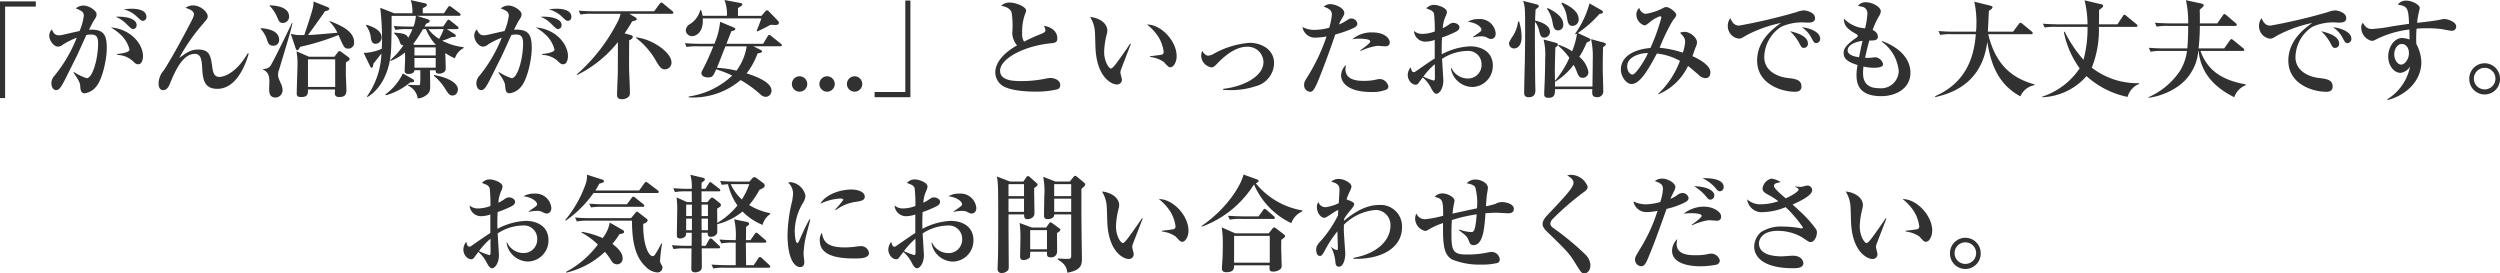 <svg xmlns="http://www.w3.org/2000/svg" width="329.434" height="36.02"><path id="copy" d="M27.235 1.052V.366h-4.718v12.74h.672V1.052zM41.809 2.4c0-1.064-1.652-1.064-1.946-1.064a7.21 7.21 0 00-1.036.084 3.835 3.835 0 011.652.882c.546.532.672.63.9.63a.491.491 0 00.43-.532zm-1.288 1.088c0-.854-1.414-1.176-2.772-1.092A4 4 0 0139.233 3.4c.532.518.658.616.812.616a.5.5 0 00.476-.528zm.84 4.088c0-1.512-1.512-3.542-4.242-3.78a6.8 6.8 0 011.5 1.162 4.024 4.024 0 01.966 1.764c0 .224-.434.462-1.624.574l.014.126a3.127 3.127 0 012 .77c.364.35.476.462.742.462.574 0 .644-.84.644-1.078zm-4.774-1.05c0-1.652-.322-2.548-2.338-2.422.252-.5.49-.994.658-1.246.266-.392.336-.532.336-.784a.512.512 0 00-.126-.35 2.325 2.325 0 00-1.568-.812 1.672 1.672 0 00-1.05.378c.868.322 1.064.546 1.064.966A7.663 7.663 0 0133 4.272c-.476.1-1.82.406-2.31.518a2.279 2.279 0 01-.434.042c-.322 0-.672-.126-.9-.784a1.223 1.223 0 00-.35.812c0 .7.616 1.47 1.162 1.47a1.081 1.081 0 00.672-.294 9.98 9.98 0 011.792-.882 19.035 19.035 0 01-2.926 5 1.5 1.5 0 00-.42.98c0 .406.168.924.644.924.42 0 .7-.49 1.288-1.652.182-.364 1.148-2.31 1.344-2.688.224-.448 1.2-2.646 1.344-2.926a3.1 3.1 0 01.63-.056c.574 0 .91.21.91 1.176 0 1.96-.714 4.578-1.512 4.578a7.07 7.07 0 01-1.666-.812l-.07.07c.854 1.218.868 1.442.9 1.918.042.518.154.812.588.812a2.362 2.362 0 001.484-.854c.815-.924 1.417-3.544 1.417-5.098zm18.7.728l-.122-.054c-1.75 3.01-3.514 3.122-3.738 3.122-.686 0-.84-.574-.938-1.3-.2-1.442-.322-2.31-1.848-2.31-.952 0-1.414.336-2.506 1.106a25.166 25.166 0 013.108-4.466c.588-.686.644-.756.644-1.036 0-.536-.924-1.416-1.932-1.416a1.6 1.6 0 00-.994.322c.714.2 1.12.49 1.12.84a1.866 1.866 0 01-.2.616c-.63 1.288-2.814 5.334-3.78 6.776a2.689 2.689 0 00-.686 1.666c0 .588.168.938.63.938.5 0 .742-.56.812-.728.7-1.68 1.68-4.06 3.36-4.046.812 0 .882.924.938 1.792.084 1.386.168 2.814 2 2.814 2.582-.002 3.758-3.32 4.136-4.636zm13.3.7a.328.328 0 00-.154-.238l-.994-.728a.291.291 0 00-.168-.07.265.265 0 00-.224.126l-.462.616h-3.342l-1.652-.714a9.416 9.416 0 01.126 1.862c0 .518-.1 3.108-.1 3.7 0 .42.252.462.6.462.882 0 .882-.434.882-.994h3.57c0 .1-.028.35-.028.476 0 .182 0 .518.6.518.924 0 .924-.574.924-.966 0-.182-.042-1.2-.07-1.792-.014-.49 0-1.3.014-1.82.426-.242.482-.298.482-.438zm-1.9 3.682H63.1V8h3.584zm2.492-5.88c0-1.484-1.764-2.226-3.206-2.8l-.056.056A5.094 5.094 0 0166.981 4.5c-2.926.252-3 .266-3.878.294.28-.364 1.75-2.394 2.24-3.136.35-.084.56-.126.56-.322 0-.126-.14-.182-.21-.21L63.831.38a3.472 3.472 0 01-.07.742c-.112.6-.784 2.6-1.148 3.682-.308 0-.714.014-1.022-.014-.112-.014-.63-.126-.756-.14l.658 1.95c.028.1.1.2.2.2s.14-.042.378-.448a30.841 30.841 0 005.05-1.552c.714 1.638.784 1.792 1.316 1.792a.762.762 0 00.742-.836zm-8.568-3.374c0-1.372-1.932-1.47-2.562-1.5l.014.084a4.807 4.807 0 01.98 1.484c.224.532.322.756.728.756a.821.821 0 00.84-.824zM59.3 5.434c0-1.246-1.582-1.484-2.422-1.54l-.014.1a3.661 3.661 0 01.854 1.484c.126.378.252.728.8.728a.736.736 0 00.782-.772zm1.764-2.2l-.084-.028c-.35.812-2.646 5.474-2.856 5.7a1.144 1.144 0 01-.924.364l-.028.084c.826.364.84 1.05.84 1.68 0 .112-.028.714-.028.84 0 .42 0 1.162.84 1.162a.951.951 0 00.924-1.008 2.3 2.3 0 00-.294-.994c-.266-.644-.294-.714-.294-.994a2.063 2.063 0 01.14-.7c1.2-3.976 1.465-4.83 1.759-6.104zM83.6 6.526V6.4a8.05 8.05 0 01-2.814-.854 7.817 7.817 0 001.274-.49c.35.014.518.028.518-.154a.255.255 0 00-.154-.224L81.4 4.02h1.33c.1 0 .21-.028.21-.14a.327.327 0 00-.14-.224l-.924-.742a.507.507 0 00-.252-.14c-.084 0-.126.07-.21.182l-.5.728h-2.45c.028-.056.182-.322.224-.392.21-.07.448-.154.448-.322s-.14-.21-.224-.238l-1.47-.462H83c.084 0 .21-.014.21-.154a.27.27 0 00-.14-.21l-1.05-.784c-.154-.112-.2-.14-.266-.14s-.14.056-.21.168l-.532.784h-2.789c0-.182 0-.5.014-.686.336-.154.532-.252.532-.434 0-.126-.154-.168-.252-.2L76.641.2a4.49 4.49 0 01.21 1.736h-2.38l-1.848-.728a35.982 35.982 0 01.238 3.99c0 .7-.028 1.078-.042 1.414a6.316 6.316 0 01-2.38.546l.854 1.764c.028.07.084.182.182.182.2 0 .224-.322.238-.518.364-.448.714-.9 1.064-1.358a10.4 10.4 0 01-1.918 5.684l.112.042c2.268-1.414 3-4.256 3.08-6.23.07-1.456.07-3.514.07-4.452h3.192a4.692 4.692 0 01-.308 1.414h-.616c-.154 0-1.134 0-1.988-.084l.224.518a8.139 8.139 0 011.512-.1h.728a8.5 8.5 0 01-.56 1.148c-.21-.532-.714-.6-1.848-.686v.112a2.282 2.282 0 01.686.966c.154.448.2.574.532.6a9.916 9.916 0 01-1.75 1.96l.07.084A6.2 6.2 0 0075.871 7.1c.014.182.028.448.028.868 0 .238-.056 1.274-.056 1.484 0 .182 0 .476.49.476.686 0 .77-.294.8-.49h.77v.826a8.224 8.224 0 01-.042 1.078.272.272 0 01-.224.07c-.182 0-1.148-.042-1.33-.056v.126a2.178 2.178 0 011.26 1.68 2.169 2.169 0 001.12-.434c.518-.392.518-.728.518-1.3 0-.154-.028-1.82-.028-1.988h.756c-.014.252 0 .448.434.448a1.1 1.1 0 00.672-.21.567.567 0 00.21-.518c0-.308-.042-1.708-.056-1.988a6.941 6.941 0 001.274.7A2.24 2.24 0 0183.6 6.526zm-3.668.966h-2.8V6.428h2.8zm.014-1.414l-.014.014h-2.815l-.154-.1a17.458 17.458 0 001.288-1.972h.392a6.442 6.442 0 001.302 2.058zM79.931 9.1h-2.8V7.828h2.8zm1.05-5.082a6.292 6.292 0 01-.6 1.288 5.049 5.049 0 01-1.416-1.286zM82.857 12c0-.98-1.484-1.624-3.122-1.932l-.042.112a6.92 6.92 0 011.568 1.834c.378.574.532.756.882.756.602 0 .714-.63.714-.77zM72.805 5.1c0-.924-1.232-1.428-2-1.652l-.07.084a3.276 3.276 0 01.658 1.68c.084.406.154.742.63.742a.826.826 0 00.782-.854zm4.284 5.754a.26.26 0 00-.154-.224l-1.33-.77a7.471 7.471 0 01-2.305 2.77l.07.112a8.716 8.716 0 003.206-1.708c.289 0 .513-.014.513-.182zM97.809 2.4c0-1.064-1.652-1.064-1.946-1.064a7.21 7.21 0 00-1.036.084 3.835 3.835 0 011.652.882c.546.532.672.63.9.63a.491.491 0 00.43-.532zm-1.288 1.088c0-.854-1.414-1.176-2.772-1.092A4 4 0 0195.233 3.4c.532.518.658.616.812.616a.5.5 0 00.476-.528zm.84 4.088c0-1.512-1.512-3.542-4.242-3.78a6.8 6.8 0 011.5 1.162 4.024 4.024 0 01.966 1.764c0 .224-.434.462-1.624.574l.014.126a3.127 3.127 0 012 .77c.364.35.476.462.742.462.574 0 .644-.84.644-1.078zm-4.774-1.05c0-1.652-.322-2.548-2.338-2.422.252-.5.49-.994.658-1.246.266-.392.336-.532.336-.784a.512.512 0 00-.126-.35 2.325 2.325 0 00-1.568-.812 1.672 1.672 0 00-1.05.378c.868.322 1.064.546 1.064.966A7.663 7.663 0 0189 4.272c-.476.1-1.82.406-2.31.518a2.279 2.279 0 01-.434.042c-.322 0-.672-.126-.9-.784a1.223 1.223 0 00-.35.812c0 .7.616 1.47 1.162 1.47a1.082 1.082 0 00.672-.294 9.98 9.98 0 011.792-.882 19.035 19.035 0 01-2.926 5 1.5 1.5 0 00-.42.98c0 .406.168.924.644.924.42 0 .7-.49 1.288-1.652.182-.364 1.148-2.31 1.344-2.688.224-.448 1.2-2.646 1.344-2.926a3.1 3.1 0 01.63-.056c.574 0 .91.21.91 1.176 0 1.96-.714 4.578-1.512 4.578a7.07 7.07 0 01-1.666-.812l-.07.07c.854 1.218.868 1.442.9 1.918.042.518.154.812.588.812a2.362 2.362 0 001.484-.854c.815-.924 1.417-3.544 1.417-5.098zM111 8.388c0-1.288-2.548-3.066-4.648-3.276l-.028.07a9.8 9.8 0 012.492 2.772c.588 1.008.8 1.372 1.33 1.372a.888.888 0 00.854-.938zm.252-6.538a.317.317 0 00-.14-.21l-1.19-.98c-.112-.084-.182-.14-.252-.14s-.154.07-.238.182l-.714.966h-7.952c-.658 0-1.33-.028-1.988-.084L99 2.1a7.879 7.879 0 011.512-.1h3.78a4.362 4.362 0 01-.294.868A23.337 23.337 0 0198.509 10l.042.07a15.754 15.754 0 005.39-4.34c0 1.358-.014 3.794-.014 4.116-.014.448-.1 2.408-.1 2.814 0 .266.056.6.644.6a1.266 1.266 0 00.84-.294.633.633 0 00.21-.532c0-1.022-.112-2.674-.112-3.71 0-.966.014-2.506.014-3.234.2-.07.476-.224.476-.448 0-.168-.168-.21-.252-.238l-.826-.224a17.948 17.948 0 00.996-1.58c.546-.14.6-.154.6-.308a.22.22 0 00-.14-.2L105.453 2h5.586c.084 0 .21 0 .21-.15zm13.9 1.33c0-.1-.028-.168-.168-.308l-1.162-1.2c-.1-.1-.14-.126-.224-.126a.244.244 0 00-.2.1l-.546.63h-3.094c0-.448.014-.6 0-1.022.14-.1.378-.238.42-.266.084-.07.154-.112.154-.238 0-.056-.028-.126-.224-.168l-2.125-.398a5.036 5.036 0 01.322 2.086H115.1a3.829 3.829 0 00-.2-.756h-.112a3.107 3.107 0 01-1.358 1.848 1.027 1.027 0 00-.546.8.807.807 0 00.812.784c.518 0 1.54-.462 1.428-2.338h7.714c-.112.364-.294.868-.616 1.638l.084.084c.518-.238 1.036-.49 1.54-.77a.71.71 0 01.336-.112c.07 0 .378.028.462.028.213-.002.507-.002.507-.296zm.392 2.954c0-.1-.084-.154-.154-.21l-1.246-.994c-.112-.084-.182-.154-.266-.154s-.154.1-.2.182l-.6.994h-4.83c.21-.56.574-1.484.644-1.652.448-.1.518-.182.518-.294s-.07-.14-.224-.21l-1.778-.742a9.453 9.453 0 01-.756 2.9h-1.9c-.672 0-1.33-.028-1.988-.084l.224.5a8.357 8.357 0 011.512-.084h2.016a31.987 31.987 0 01-1.372 3.024c-.182.336-.2.378-.2.5 0 .42.462.574.854.574.616 0 .7-.168 1.092-1.064a13.645 13.645 0 012.114.826 10.613 10.613 0 01-5.74 2.758v.112a9.68 9.68 0 006.846-2.282 15.143 15.143 0 012.6 1.876 1.043 1.043 0 00.7.336.79.79 0 00.77-.826c0-1.092-1.96-1.848-3.276-2.268a9.62 9.62 0 001.442-2.632c.364-.056.588-.112.588-.266 0-.084-.1-.154-.154-.182l-.98-.49h3.514c.086.006.229-.008.229-.148zm-4.634.154a7.159 7.159 0 01-1.344 3.206 13.971 13.971 0 00-2.576-.378c.2-.462.28-.7 1.12-2.828zm7.98 4.97a1.016 1.016 0 00-1.008-1.022 1.015 1.015 0 100 2.03 1.013 1.013 0 001.007-1.008zm3.626 0a1.016 1.016 0 00-1.008-1.022 1.015 1.015 0 100 2.03 1.013 1.013 0 001.007-1.008zm3.626 0a1.016 1.016 0 00-1.008-1.022 1.015 1.015 0 100 2.03 1.013 1.013 0 001.007-1.008zm6.342 1.736V.254h-.672v12.054h-4.046v.686zm19.74-1.624c0-.658-.826-.91-1.274-.91a3.356 3.356 0 00-.56.07 15.591 15.591 0 01-3.248.336c-.952 0-2.842 0-2.842-1.358 0-1.568 3.08-3.248 6.622-3.612.63-.07.924-.1.924-.686 0-.756-.63-1.456-1.778-1.624a1.42 1.42 0 01.21.574c0 .224-.182.336-.49.462a24.545 24.545 0 00-2.324 1.05 1.8 1.8 0 01-.252-1.12 6.748 6.748 0 01.406-2.59.885.885 0 00.112-.378c0-.56-1.442-1.064-2.142-1.064a1.542 1.542 0 00-1.148.434c.322.056 1.19.21 1.386.91a11.552 11.552 0 01.084 2.632 2.55 2.55 0 00.63 1.666c-.658.364-2.87 1.694-2.87 3.584a2.145 2.145 0 00.77 1.6c1.022.854 3.682.91 4.452.91a11.665 11.665 0 002.982-.308.543.543 0 00.349-.578zm15.344-3.78c0-2.016-2.072-4.2-3.906-4.172a6.475 6.475 0 011.526 1.666A4.936 4.936 0 01175.859 7a.362.362 0 01-.224.378c-.154.056-1.456.2-1.568.21v.1a4.017 4.017 0 011.806.658c.574.63.644.7.882.7.378 0 .812-.63.812-1.456zm-6.034-1.6l-.1-.042a63.16 63.16 0 01-1.792 2.548c-.2.266-.546.714-.728.714-.266 0-.9-.9-.9-2.212a10.526 10.526 0 01.35-2.324 2.335 2.335 0 00.07-.434c0-1.134-1.274-1.736-2.268-1.82a4.167 4.167 0 01.634 1.98c.028.294.056 1.708.07 2.03.154 3.934 2.128 4.886 2.814 4.886a.625.625 0 00.672-.644c0-.126-.2-.784-.2-.938a1.631 1.631 0 01.084-.392c.019-.058 1.181-3.082 1.293-3.348zm12.166 6.038c.2.014.406.028.714.028a10.519 10.519 0 003.6-.518 3.2 3.2 0 002.391-3.038c0-1.862-1.764-2.674-3.22-2.674a11.4 11.4 0 00-4.7 1.428 1.77 1.77 0 01-.756.266c-.392 0-.672-.448-.784-.63a1.556 1.556 0 00-.14.672 1.594 1.594 0 001.358 1.5c.266 0 .406-.14.812-.56 1.96-2.044 3.36-2.156 3.822-2.156a2.068 2.068 0 012.212 2.016c0 1.876-2.618 3.234-5.306 3.528zm21.952-6.272c0-.392-.532-1.3-2.3-1.3a3.907 3.907 0 00-2.646.91 4.2 4.2 0 01.98-.084c.126 0 1.4 0 1.4.364 0 .224-.938.9-1.316 1.176l.042.084a7.634 7.634 0 012.226-.686c.14 0 .868.07 1.022.07.353-.002.591-.156.591-.534zm-.182 5.824a1.208 1.208 0 00-1.078-.98 2.192 2.192 0 00-.518.07 6.943 6.943 0 01-1.582.168c-.686 0-2.478 0-2.478-1.526a2.533 2.533 0 01.07-.574 1.941 1.941 0 00-.644 1.428c0 .616.56 2.142 3.99 2.142a4.925 4.925 0 001.96-.308.448.448 0 00.279-.42zm-4.088-8.26a.788.788 0 00-.77-.7c-.238 0-.308.042-.882.406a3.928 3.928 0 01-.77.378 5.825 5.825 0 01.448-.882c.21-.364.252-.434.252-.63 0-.658-1.19-1.162-1.834-1.162a1.176 1.176 0 00-.882.35c.476.126 1.078.392 1.078.994a7.587 7.587 0 01-.35 1.764 7.474 7.474 0 01-1.918.28 3.231 3.231 0 01-1.61-.378 1.674 1.674 0 001.806 1.4 9.117 9.117 0 001.372-.154 24.816 24.816 0 01-2.464 5.236c-.448.728-.49.812-.49 1.134a.857.857 0 00.756.924c.238 0 .434-.014.868-.952.336-.7 1.484-3.668 2.478-6.594a15.764 15.764 0 002.254-.784c.251-.112.657-.294.657-.63zm18.228 1.26a2.08 2.08 0 00-2.269-1.88 2.545 2.545 0 00-1.4.35c1.218.14 1.792.756 1.792 1.022 0 .21-.042.238-1.106.966v.07a5.055 5.055 0 011.064-.14 1.79 1.79 0 01.6.084c.434.224.5.266.714.266.072.004.604-.024.604-.738zm-.378 4.256c0-1.848-1.526-2.548-3-2.548a8.763 8.763 0 00-3.724 1.05 24.422 24.422 0 01.028-2.212 12.366 12.366 0 001.218-.476c.742-.322 1.078-.49 1.078-.882 0-.336-.434-.574-.8-.574-.252 0-.364.07-.77.35a3.987 3.987 0 01-.63.35 4.315 4.315 0 01.434-1.68 1.478 1.478 0 00.112-.462c0-.546-1.218-.924-1.624-.924a1.362 1.362 0 00-1.092.462c.56.21.9.322 1.022.7a19.617 19.617 0 01.1 2.338 4.752 4.752 0 01-1.638.322 1.583 1.583 0 01-1.106-.392 1.5 1.5 0 001.56 1.414 3.9 3.9 0 001.176-.224v2.436c-.574.364-1.582 1.064-2.366 1.61-.182.126-.28.2-.378.2a.337.337 0 01-.252-.126 3.808 3.808 0 01-.182-.518 1.724 1.724 0 00-.378 1.022c0 .588.448 1.274 1.05 1.274.252 0 .336-.168.518-.42.1-.14.294-.378.406-.546a4.463 4.463 0 011.064 1.33c.126.252.406.826.742.826.364 0 .91-.644.91-1.75 0-.112-.14-2.366-.168-2.842a6.164 6.164 0 013.273-1.044 1.746 1.746 0 011.932 1.778 1.779 1.779 0 01-1.876 1.848 2.369 2.369 0 01-2.086-1.372h-.085a2.91 2.91 0 002.856 2.492 2.769 2.769 0 002.675-2.81zm-7.63 1.526c0 .406-.07.434-.182.434a8.69 8.69 0 01-1.344-.518 9.671 9.671 0 011.512-1.638c-.001.28.012 1.47.012 1.722zm13.2-7.476c.014-.49.042-1.078.07-1.47.336-.238.42-.308.42-.448 0-.1-.126-.168-.336-.224L223.221.3c.28.77.266 1.246.266 4.088 0 .63 0 1.974-.042 4.1-.014.56-.084 3.262-.084 3.878 0 .252 0 .63.63.63.854 0 .854-.714.854-.994 0-.126-.014-.266-.014-.364-.042-1.456-.056-6.2-.056-6.832 0-.728 0-.826.014-1.764a3 3 0 01.518 1.064c.168.728.238 1.036.728 1.036a.771.771 0 00.728-.784c0-.478-.406-1.094-1.963-1.472zm5.628 1.652a14.865 14.865 0 002.856-2.52c.28-.042.462-.07.462-.266 0-.084-.1-.168-.224-.238l-1.553-.882a12.208 12.208 0 01-1.9 4l.1.084c.084-.056.126-.084.154-.1a10.256 10.256 0 01-.644 2.324 7.024 7.024 0 00-1.75-.84l-.084.1a8.758 8.758 0 011.47 1.6 12.394 12.394 0 01-1.9 3.038c0-.5-.014-1.218-.014-1.568s.056-2.38.07-2.828c.252-.182.336-.238.336-.378s-.14-.21-.308-.252l-1.582-.42a8.307 8.307 0 01.21 2.548c0 .98-.028 1.96-.056 2.842-.014.252-.07 1.512-.07 1.792 0 .2 0 .5.574.5.826 0 .84-.518.854-1.148h4.914c-.014.168-.014.35-.014.462 0 .336.112.6.63.6a.758.758 0 00.826-.826c0-.252-.07-2.436-.07-2.856 0-1.386.028-2.478.042-2.912.266-.168.364-.252.364-.378s-.084-.168-.28-.224l-1.666-.448a10.852 10.852 0 01.224 2.716c0 .336-.028 2.982-.042 3.528h-4.928l-.014-.672.028.042a8.738 8.738 0 002.436-2.226 6.442 6.442 0 01.392.826c.224.588.35.882.812.882a.737.737 0 00.742-.784 3.39 3.39 0 00-1.2-1.988 10.312 10.312 0 00.966-1.876c.35-.14.5-.224.5-.378 0-.1-.112-.168-.308-.252zm-7.868-1.526a4.521 4.521 0 01-.63 1.82c-.448.686-.56.882-.56 1.092a.657.657 0 00.672.644c.364 0 .98-.294.98-1.5a6.884 6.884 0 00-.336-2.058zm3.808-1.666a4.1 4.1 0 01.714 1.722c.14.7.224 1.12.756 1.12a.7.7 0 00.672-.8c0-1.078-1.3-1.764-2.044-2.142zm1.89-.7a3.986 3.986 0 01.728 1.75c.126.756.2 1.2.756 1.2a.831.831 0 00.8-.9c0-1.288-1.96-2.072-2.184-2.17zM247.9 9.7c0-1.092-2.128-2.016-2.366-2.114.056-.168.336-.952.406-1.134a1.731 1.731 0 00.2-.672c0-.686-.966-1.4-1.624-1.4a1.57 1.57 0 00-.616.126c.476.5.672.714.672 1.2a4.968 4.968 0 01-.308 1.414 14.1 14.1 0 00-3.052-.644 26.384 26.384 0 011.722-3.57c.448-.56.462-.6.462-.77 0-.364-.924-1.022-1.288-1.022a.765.765 0 00-.35.084 7.463 7.463 0 01-2.394.812.994.994 0 01-.826-.784 1.125 1.125 0 00-.392.854 1.511 1.511 0 001.054 1.45c.2 0 .308-.112.686-.392a4.384 4.384 0 011.372-.812.176.176 0 01.182.182 26.058 26.058 0 01-1.442 4c-1.932.154-3.892.98-3.892 2.856 0 .868.686 1.89 1.4 1.89 1.176 0 2.31-2.1 3.346-4.018a8.119 8.119 0 013.038.966 11.555 11.555 0 01-2.87 4.354l.028.056a7.537 7.537 0 003.906-3.738c.49.378 1.022.854 1.372 1.148a1.4 1.4 0 00.882.462c.247.004.692-.066.692-.784zm-8.232-2.52c-.238.658-1.568 2.828-2.03 2.828-.35 0-.7-.49-.7-1.064.003-1.494 2.201-1.816 2.733-1.76zm22.694-1.918c0-.924-1.54-1.428-2.422-1.484a3.547 3.547 0 011.246 1.344c.336.63.406.742.686.742a.554.554 0 00.493-.598zm-1.61.644c0-1.022-1.666-1.456-2.352-1.61a6.311 6.311 0 011.148 1.456c.35.672.392.742.686.742a.532.532 0 00.521-.584zm.938-3.36c0-.714-1.12-.994-1.456-.994a3.145 3.145 0 00-.98.224 72.873 72.873 0 01-7.546 1.778c-.616 0-.91-.35-1.176-.98a1.654 1.654 0 00-.336 1.05 1.661 1.661 0 001.456 1.652c.28 0 .434-.1 1.008-.448a17.317 17.317 0 014.55-1.624c-.9.644-3.15 2.226-3.15 4.956 0 3.066 3.136 4.116 5.012 4.116.406 0 .826-.126.826-.7 0-.91-.84-1.008-1.834-1.12-1.103-.122-3.064-.808-3.064-2.74a4.863 4.863 0 012.212-3.99 6.517 6.517 0 013.332-.56c.575 0 1.149 0 1.149-.616zm12.572 7.2c0-1.484-1.008-3.136-3.738-4.158l-.042.084a5.4 5.4 0 012.24 3.892 2.335 2.335 0 01-2.618 2.24c-2.086 0-2.086-1.512-2.086-2.044a7.789 7.789 0 01.056-.812 6.01 6.01 0 001.358.168c.252 0 1.232 0 1.232-.476a1.2 1.2 0 00-.966-.91c-.112 0-.63.056-.742.07-.322.014-.532 0-.672 0 .28-1.232.308-1.372.56-2.282.77.028 1.134-.056 1.134-.546a1.016 1.016 0 00-.7-.826 9.42 9.42 0 01.854-1.848 1.317 1.317 0 00.224-.644c0-.518-1.036-1.176-2.016-1.176a1.26 1.26 0 00-.994.476c.07.014.672.14.742.168a.9.9 0 01.5.9 12.408 12.408 0 01-.294 1.89 4.134 4.134 0 01-2.8-1.288c0 .854.336 1.344 1.652 2.058.14.084.168.14.168.224s-.028.154-.2.266c-1.54 1.05-1.652 1.582-1.652 2 0 .77.532 1.176 1.834 1.582a7.247 7.247 0 00-.14 1.288c0 1.008.168 2.814 3.262 2.814 1.901-.002 3.847-.982 3.847-3.11zm-6.311-4.186c-.266 1.19-.392 1.82-.462 2.17-.714-.112-1.5-.322-1.5-.924.002-.518.618-1.05 1.962-1.246zm22.649 5.852V11.3c-3-.826-5.124-2.618-6.09-6.608h5.656c.084 0 .21-.014.21-.154a.287.287 0 00-.14-.21l-1.2-.994a.628.628 0 00-.28-.154c-.07 0-.14.07-.21.168l-.756 1.008h-3.318c.014-.434.112-2.352.126-2.744.308-.2.476-.322.476-.476 0-.084-.042-.14-.266-.2l-2.129-.528a12.689 12.689 0 01.28 2.716 11.248 11.248 0 01-.056 1.232h-2.954c-.672 0-1.33-.028-1.988-.084l.224.518a6.694 6.694 0 011.512-.1h3.178c-.238 3.178-1.372 6.426-5.376 8.176l.056.112c1.666-.406 6.132-1.5 6.832-7.308.406 2.548 1.232 5.544 4.368 7.21a2.47 2.47 0 011.845-1.468zm13.79-.168v-.1a9.786 9.786 0 01-6.23-2.044 13.532 13.532 0 00.938-5.376h4.872c.1 0 .21-.028.21-.154a.27.27 0 00-.14-.21l-1.316-1.078c-.168-.14-.21-.154-.266-.154-.084 0-.154.084-.21.182l-.7 1.078H299.1c.028-1.092.028-1.554.014-1.876.056-.056.336-.252.392-.308a.328.328 0 00.154-.252c0-.154-.238-.21-.322-.224l-2.128-.5a13.908 13.908 0 01.39 3.162h-3.892c-.154 0-1.134-.014-1.988-.084l.224.5a8.572 8.572 0 011.512-.084h4.144a15.99 15.99 0 01-.532 4.34 16.788 16.788 0 01-2.478-3.7l-.112.028a12.117 12.117 0 002.086 4.8 9.537 9.537 0 01-4.956 3.738v.07a8.119 8.119 0 005.852-2.786 11.565 11.565 0 005.418 2.744 2.572 2.572 0 011.515-1.712zm14.056.168V11.3c-3.164-.56-5.04-1.848-5.964-4.4h5.558c.084 0 .21-.014.21-.154 0-.056-.028-.126-.14-.21l-1.288-1.05c-.112-.084-.2-.154-.252-.154s-.154.084-.224.182l-.742 1.05h-3.374a27.005 27.005 0 00.17-2.964h4.662c.084 0 .21-.028.21-.154a.3.3 0 00-.14-.21l-1.232-1.05c-.112-.084-.182-.154-.266-.154s-.126.07-.21.182l-.728 1.05h-2.3c.014-.42 0-1.344-.014-1.806.462-.392.518-.448.518-.56s-.112-.21-.252-.238l-2.081-.448a13.271 13.271 0 01.294 3.052h-2.394c-.154 0-1.148-.014-1.988-.084l.224.518a7.036 7.036 0 011.512-.1h2.646c0 .658-.014 1.946-.112 2.968h-3.08c-.154 0-1.134-.014-1.988-.084L305.9 7a7.036 7.036 0 011.512-.1h3.29a6.513 6.513 0 01-.952 2.674 9.689 9.689 0 01-4.116 3.416l.014.084a9 9 0 003.794-1.456 6.312 6.312 0 002.749-4.718h.042c.322 2.982 2.1 4.788 4.7 6.1a2.572 2.572 0 011.516-1.588zm13.916-6.146c0-.924-1.54-1.428-2.422-1.484a3.546 3.546 0 011.246 1.344c.336.63.406.742.686.742a.554.554 0 00.493-.602zm-1.61.644c0-1.022-1.666-1.456-2.352-1.61a6.311 6.311 0 011.148 1.456c.35.672.392.742.686.742a.532.532 0 00.521-.588zm.938-3.36c0-.714-1.12-.994-1.456-.994a3.146 3.146 0 00-.98.224 72.871 72.871 0 01-7.546 1.778c-.616 0-.91-.35-1.176-.98a1.654 1.654 0 00-.336 1.05 1.661 1.661 0 001.456 1.652c.28 0 .434-.1 1.008-.448a17.317 17.317 0 014.55-1.624c-.9.644-3.15 2.226-3.15 4.956 0 3.066 3.136 4.116 5.012 4.116.406 0 .826-.126.826-.7 0-.91-.84-1.008-1.834-1.12-1.103-.126-3.064-.812-3.064-2.744a4.863 4.863 0 012.212-3.99 6.517 6.517 0 013.332-.56c.575 0 1.149 0 1.149-.616zm14.49 1.12c0-.63-1.176-.98-1.512-.98a2.176 2.176 0 00-.448.056c-.714.168-2.324.35-3.192.448a10.987 10.987 0 01.224-1.386c.028-.14.126-.49.126-.56 0-.462-1.064-.98-1.75-.98a1.289 1.289 0 00-1.145.532c1.288.182 1.4.476 1.484 2.52-.336.056-1.82.266-2.1.308a19.905 19.905 0 01-2.8.378c-.6 0-.84-.266-1.19-.812a.833.833 0 00-.21.616 1.8 1.8 0 001.4 1.764 1.079 1.079 0 00.5-.168 13.034 13.034 0 014.438-1.33c.014.434.028 1.246.028 1.316a3.281 3.281 0 00-.966-.2c-1.134 0-1.848 1.316-1.848 2.436 0 1.176.742 2.156 1.624 2.156a1.736 1.736 0 001.26-.84 6.58 6.58 0 01-3.01 4.326l.056.1c2.688-.728 4.438-2.716 4.438-4.984a5.244 5.244 0 00-.658-2.394 14.583 14.583 0 01.028-2.03c.294-.028.714-.056 1.4-.056a15.784 15.784 0 011.806.1c.21.028 1.232.238 1.47.238a.561.561 0 00.55-.574zm-6.23 3.542c0 .8-.56 1.484-1.022 1.484s-.91-.63-.91-1.33c0-.728.406-1.386.994-1.386.563 0 .941.52.941 1.232zm12 3.332a2.023 2.023 0 10-4.046 0 2.024 2.024 0 104.046 0zm-.6 0a1.421 1.421 0 11-2.842 0 1.421 1.421 0 112.842 0zM95.17 27.58a2.08 2.08 0 00-2.27-1.88 2.545 2.545 0 00-1.4.35c1.218.14 1.792.756 1.792 1.022 0 .21-.042.238-1.106.966v.07a5.055 5.055 0 011.064-.14 1.79 1.79 0 01.6.084c.434.224.5.266.714.266.074.004.606-.024.606-.738zm-.378 4.256c0-1.848-1.526-2.548-3-2.548a8.763 8.763 0 00-3.724 1.05 24.422 24.422 0 01.028-2.212 12.366 12.366 0 001.218-.476c.742-.322 1.078-.49 1.078-.882 0-.336-.434-.574-.8-.574-.252 0-.364.07-.77.35a3.987 3.987 0 01-.63.35 4.315 4.315 0 01.434-1.68 1.478 1.478 0 00.112-.462c0-.546-1.218-.924-1.624-.924a1.362 1.362 0 00-1.092.462c.56.21.9.322 1.022.7a19.617 19.617 0 01.1 2.338 4.752 4.752 0 01-1.638.322 1.583 1.583 0 01-1.106-.392 1.5 1.5 0 001.554 1.414 3.9 3.9 0 001.176-.224v2.436c-.574.364-1.582 1.064-2.366 1.61-.182.126-.28.2-.378.2a.337.337 0 01-.252-.126 3.808 3.808 0 01-.182-.518 1.724 1.724 0 00-.378 1.022c0 .588.448 1.274 1.05 1.274.252 0 .336-.168.518-.42.1-.14.294-.378.406-.546a4.464 4.464 0 011.064 1.33c.126.252.406.826.742.826.364 0 .91-.644.91-1.75 0-.112-.14-2.366-.168-2.842a6.164 6.164 0 013.28-1.044 1.746 1.746 0 011.932 1.778 1.779 1.779 0 01-1.876 1.848 2.369 2.369 0 01-2.086-1.372h-.084a2.91 2.91 0 002.856 2.492 2.769 2.769 0 002.674-2.81zm-7.63 1.526c0 .406-.07.434-.182.434a8.689 8.689 0 01-1.344-.518 9.671 9.671 0 011.512-1.638c0 .28.014 1.47.014 1.722zm20.258-6.076c0-.084-.056-.14-.14-.21l-1.05-.84c-.168-.126-.21-.14-.266-.14s-.084 0-.21.168l-.63.84h-2.968c-.154 0-1.148-.014-1.988-.084l.224.5a8.573 8.573 0 011.512-.084h5.306c.098.004.21-.024.21-.15zm1.9-1.82c0-.084-.1-.168-.14-.21l-1.28-.966c-.154-.112-.2-.14-.252-.14s-.168.1-.21.168l-.7.966h-5.768a8.219 8.219 0 00.518-.9c.378-.1.616-.154.616-.322 0-.14-.168-.2-.294-.238l-1.95-.624a2.915 2.915 0 01-.126 1.092A15.249 15.249 0 0197 29.176l.07.084a14.8 14.8 0 003.654-3.64h8.376c.1 0 .224-.014.224-.154zm.49 9.954c0-.154-.028-.182-.2-.462a.853.853 0 01-.112-.476 19.57 19.57 0 01.266-2.2l-.1-.028a11.375 11.375 0 01-.784 1.4c-.126.2-.21.28-.35.28-.658 0-1.316-1.918-1.246-4.242.21-.084.574-.238.574-.462a.277.277 0 00-.1-.2l-1.134-.868a.39.39 0 00-.182-.1c-.084 0-.126.1-.2.182l-.574.686h-5.376c-.672 0-1.33-.028-2-.084l.238.518a7.757 7.757 0 011.512-.1h5.754c0 3.514.742 5.082 1.876 6.132a2.319 2.319 0 001.428.686.653.653 0 00.714-.662zm-5.054-4.69c0-.14-.112-.2-.21-.252l-1.68-.966a4.526 4.526 0 01-.938 2.044 10.778 10.778 0 00-2.758-.826l-.028.1a9.731 9.731 0 012.158 1.58 12.553 12.553 0 01-4.2 3.6l.042.1a11.076 11.076 0 005.082-2.744 7.593 7.593 0 01.854 1.176.884.884 0 00.742.476.738.738 0 00.742-.812c0-.658-.532-1.26-1.344-1.89a9.847 9.847 0 00.924-1.274c.422-.074.618-.116.618-.312zm19.25-2.338v-.112a8.433 8.433 0 01-2.772-1.078 11.483 11.483 0 001.358-2c.6-.28.7-.378.7-.588a.444.444 0 00-.182-.294l-.882-.658a.547.547 0 00-.308-.14.41.41 0 00-.266.154l-.378.434H119.4c-.154 0-1.148 0-1.988-.084l.224.518a5.767 5.767 0 01.812-.084 8.044 8.044 0 001.246 2.8 10.054 10.054 0 01-2.66 2.3c0-.266-.014-1.6-.014-1.89.448-.28.5-.308.5-.462a.429.429 0 00-.182-.294l-.714-.56a.451.451 0 00-.28-.126c-.1 0-.154.042-.294.21l-.322.378h-.77V25.4h2.268c.084 0 .21-.014.21-.14a.264.264 0 00-.14-.21l-.924-.714c-.1-.084-.182-.154-.252-.154-.1 0-.168.112-.21.182l-.434.7h-.518c0-.364 0-.532.014-.8.378-.294.434-.336.434-.406 0-.182-.224-.238-.28-.252l-1.638-.392a5.641 5.641 0 01.182 1.848h-.742c-.21 0-.756 0-1.694-.084l.224.518a8.214 8.214 0 011.526-.1h.686c0 .238 0 .952.014 1.414h-.644l-1.372-.616a12.275 12.275 0 01.084 1.932c0 .434-.042 2.562-.042 3.052 0 .168 0 .434.462.434a.959.959 0 00.686-.322.994.994 0 00.07-.434h.742l-.014 1.722h-.616c-.154 0-1.148-.014-1.988-.084l.224.518a7.037 7.037 0 011.512-.1h.854c-.014.8-.014.966-.014 1.414 0 .182-.014 1.05-.014 1.246s0 .5.532.5c.14 0 .756-.07.84-.546.028-.112 0-2.338 0-2.618h2.212c.084 0 .21-.014.21-.154a.3.3 0 00-.14-.21l-.854-.8a.421.421 0 00-.252-.14c-.084 0-.182.112-.224.182l-.434.784h-.532v-1.714h.812c-.014.182-.056.532.42.532a.917.917 0 00.756-.364c.084-.14.084-.252.07-1.3a8.417 8.417 0 003.332-1.666A7.822 7.822 0 00123 29.82a2.557 2.557 0 011.01-1.428zm-8.2.266h-.84v-1.512h.84zm0 1.862h-.826c-.014-.35-.014-1.288-.014-1.526h.84zm-2.114-1.862h-.756v-1.512h.756zm0 1.862h-.756v-1.526h.756zm7.56-6.076a9.054 9.054 0 01-.98 2.03 6.5 6.5 0 01-1.47-2.016c.056 0 .294-.014.35-.014zm2.758 10.864c0-.084-.056-.14-.126-.21l-.98-.91a.461.461 0 00-.252-.14c-.1 0-.168.1-.224.182l-.588.9h-1.008c0-.42-.028-2.492-.028-2.968h2.478c.1 0 .224-.014.224-.14a.359.359 0 00-.14-.224l-.924-.8a.436.436 0 00-.266-.154c-.07 0-.14.07-.21.182l-.56.8h-.588c0-.574.014-1.526.014-1.75.294-.2.392-.266.392-.406 0-.182-.2-.224-.336-.252l-1.624-.336a9.388 9.388 0 01.2 2.744c-.63 0-1.414-.014-2.142-.084l.238.518a8.028 8.028 0 011.512-.1h.392v2.968h-1.19c-.154 0-1.148-.014-2-.084l.238.518a7.037 7.037 0 011.512-.1h5.776c.084 0 .21-.014.21-.154zm12.46-9.2c0-.7-1.022-.952-1.75-.952-1.6 0-3.486.728-4.1 1.876a6.938 6.938 0 012.576-.686c.126 0 .448 0 .448.182a14.6 14.6 0 01-1.078 1.274l.084.07a5.668 5.668 0 012.758-1.106c.656-.096 1.062-.236 1.062-.656zm.56 7.378a1.071 1.071 0 00-1.134-.868c-.056 0-.21.014-.364.028a10.673 10.673 0 01-1.708.14c-2.492 0-2.828-.924-3-1.932a1.554 1.554 0 00-.28 1.008c0 1.722 1.666 2.38 4.494 2.38.886.002 1.992.002 1.992-.754zm-7.742-4.382l-.1-.028a25.857 25.857 0 00-1.176 2.422c-.308.672-.308.7-.434.7-.28 0-.336-1.3-.336-1.54a7.438 7.438 0 011.12-3.794 1.909 1.909 0 00.294-.882 2.243 2.243 0 00-1.946-1.792 1.044 1.044 0 00-.336.056 1.918 1.918 0 01.644 1.442 6.685 6.685 0 01-.126 1.022 20.025 20.025 0 00-.6 4.438c0 2.884.812 4.228 1.666 4.228.462 0 .546-.364.546-.672 0-.154-.1-.91-.1-1.078a13.172 13.172 0 01.252-2.03c.072-.362.544-2.084.632-2.49zm21.882-1.524a2.08 2.08 0 00-2.27-1.88 2.545 2.545 0 00-1.4.35c1.218.14 1.792.756 1.792 1.022 0 .21-.042.238-1.106.966v.07a5.055 5.055 0 011.064-.14 1.79 1.79 0 01.6.084c.434.224.5.266.714.266.074.004.606-.024.606-.738zm-.378 4.256c0-1.848-1.526-2.548-3-2.548a8.763 8.763 0 00-3.724 1.05 24.422 24.422 0 01.028-2.212 12.366 12.366 0 001.218-.476c.742-.322 1.078-.49 1.078-.882 0-.336-.434-.574-.8-.574-.252 0-.364.07-.77.35a3.987 3.987 0 01-.63.35 4.315 4.315 0 01.434-1.68 1.478 1.478 0 00.112-.462c0-.546-1.218-.924-1.624-.924a1.362 1.362 0 00-1.092.462c.56.21.9.322 1.022.7a19.617 19.617 0 01.1 2.338 4.752 4.752 0 01-1.638.322 1.583 1.583 0 01-1.106-.392 1.5 1.5 0 001.554 1.414 3.9 3.9 0 001.176-.224v2.436c-.574.364-1.582 1.064-2.366 1.61-.182.126-.28.2-.378.2a.337.337 0 01-.252-.126 3.808 3.808 0 01-.182-.518 1.724 1.724 0 00-.378 1.022c0 .588.448 1.274 1.05 1.274.252 0 .336-.168.518-.42.1-.14.294-.378.406-.546a4.464 4.464 0 011.064 1.33c.126.252.406.826.742.826.364 0 .91-.644.91-1.75 0-.112-.14-2.366-.168-2.842a6.164 6.164 0 013.276-1.036 1.746 1.746 0 011.932 1.778 1.779 1.779 0 01-1.876 1.848 2.369 2.369 0 01-2.086-1.372h-.084a2.91 2.91 0 002.856 2.492 2.769 2.769 0 002.678-2.818zm-7.63 1.526c0 .406-.07.434-.182.434a8.69 8.69 0 01-1.344-.518 9.671 9.671 0 011.512-1.638c0 .28.014 1.47.014 1.722zm12.446-9.254l-1.736-.672c.182.868.182 1.428.182 6.468 0 2.45-.014 3.71-.042 4.522 0 .168-.042 1.036-.042 1.232a.5.5 0 00.574.5 1.052 1.052 0 00.8-.364c.084-.1.1-.21.1-.518 0-.7-.028-4.158-.028-4.942v-1.9h2.044c.014.294.014.63.448.63.364 0 .924-.21.924-.756 0-.476-.042-2.8-.042-3.332.392-.294.448-.336.448-.476 0-.07-.07-.14-.14-.21l-.9-.8a.326.326 0 00-.21-.1c-.126 0-.182.084-.252.182l-.364.532zm1.848.336v1.582h-2.044v-1.582zm0 1.918V28.1h-2.044v-1.738zm4.144-2.254l-1.624-.63a9.023 9.023 0 01.154 2.492c0 .364-.042 2.142-.042 2.548 0 .182 0 .546.462.546.406 0 .91-.154.882-.63h2.24v5.474c0 .28-.084.392-.476.392s-.91-.028-1.288-.056l-.028.112c1.106.686 1.19 1.148 1.288 1.764 1.918-.35 1.918-1.134 1.918-1.946 0-.014-.056-3.766-.056-4.48-.014-1.106-.014-2.478-.014-4.62.448-.378.5-.434.5-.6a.341.341 0 00-.126-.21l-.98-.812a.36.36 0 00-.21-.1c-.112 0-.182.1-.252.182l-.462.574zm2.072.336v1.582h-2.24v-1.582zm0 1.918V28.1h-2.24v-1.738zm-5.166 3.808l-1.624-.6a16.43 16.43 0 01.1 2.254c0 .294-.042 1.792-.042 2.128 0 .168 0 .5.462.5.308 0 .756-.182.84-.406a5.854 5.854 0 00.028-.686h2.212c-.014.476-.028.728.49.728a.743.743 0 00.84-.714c.014-.35-.014-2.086-.014-2.492.14-.042.448-.266.448-.42 0-.084-.084-.154-.168-.21l-.9-.658a.346.346 0 00-.224-.112c-.1 0-.182.126-.252.224l-.336.462zm1.974.336v2.52h-2.212v-2.52zm18.648.084c0-2.016-2.072-4.2-3.906-4.172a6.475 6.475 0 011.526 1.666A4.936 4.936 0 01177.42 30a.362.362 0 01-.224.378c-.154.056-1.456.2-1.568.21v.1a4.017 4.017 0 011.806.658c.574.63.644.7.882.7.378 0 .812-.63.812-1.456zm-6.034-1.6l-.1-.042a63.16 63.16 0 01-1.792 2.548c-.2.266-.546.714-.728.714-.266 0-.9-.9-.9-2.212a10.526 10.526 0 01.35-2.324 2.335 2.335 0 00.07-.434c0-1.134-1.274-1.736-2.268-1.82a4.167 4.167 0 01.63 1.974c.028.294.056 1.708.07 2.03.154 3.934 2.128 4.886 2.814 4.886a.625.625 0 00.672-.644c0-.126-.2-.784-.2-.938a1.631 1.631 0 01.084-.392c.024-.052 1.186-3.076 1.298-3.342zm18.76 2.3c0-.1-.084-.168-.21-.266l-.952-.728a.508.508 0 00-.28-.14c-.07 0-.182.1-.252.2l-.462.574h-4.41l-1.778-.784a14.147 14.147 0 01.14 2.38c0 .7-.014 1.33-.042 1.778-.014.168-.07 1.036-.07 1.232s0 .518.588.518c1.05 0 1.022-.588 1.008-.91h4.69c-.042.644-.042.826.476.826a1.445 1.445 0 00.924-.308.6.6 0 00.182-.532c0-.07-.028-1.078-.042-1.61-.028-.574-.014-1.4 0-1.736.392-.27.49-.368.49-.494zm-2.016 3.51h-4.7v-3.538h4.7zm4.284-6.762v-.126A10.061 10.061 0 01188 24.346c.2-.1.364-.2.364-.336 0-.112-.126-.154-.252-.2l-1.736-.63c-.168.966-1.764 4.186-5.53 6.79l.042.084a13.662 13.662 0 006.874-5.572 10.02 10.02 0 004.914 5.11 2.684 2.684 0 011.446-1.55zm-3.612.84a.312.312 0 00-.14-.21l-.938-.812c-.084-.07-.182-.154-.266-.154s-.14.084-.21.168l-.588.826h-2.044c-.154 0-1.134-.014-1.988-.084l.224.518a7.037 7.037 0 011.512-.1h4.228c.084.006.21-.008.21-.148zm16.758 1.222a2.824 2.824 0 00-2.94-2.912c-1.232 0-2.7.406-4.7 2.086 0-.042.014-.224.014-.266A9.9 9.9 0 01200.38 28c.2-.224.588-.686.588-.924 0-.266-.686-.5-1.008-.6a6.488 6.488 0 01.448-1.12 1.822 1.822 0 00.2-.6c0-.406-.868-.994-1.722-.994a1.448 1.448 0 00-.952.364c1.008.238 1.092.644 1.092 1.106 0 .252-.084 1.442-.1 1.722a5.691 5.691 0 01-1.722.532.966.966 0 01-.952-.672.99.99 0 00-.2.672c0 .728.49 1.4.994 1.4.308 0 1.5-1.008 1.82-1.008 0 .1-.042.588-.042.7a15.263 15.263 0 01-2.17 3.248c-.42.448-.7.756-.7 1.246 0 .224.056.84.49.84.168 0 .28-.028.672-.756a15.3 15.3 0 011.638-2.492c0 .322.056 1.876.056 2.226 0 .154-.028.238-.14.238a1.363 1.363 0 01-.7-.392l-.042.028a5.3 5.3 0 01.546 1.806c.028.392.056.756.49.756.532 0 .826-.91.826-1.75 0-.112-.168-2.366-.182-2.814s0-.784 0-.966a6.72 6.72 0 014.172-1.946 1.966 1.966 0 011.96 2.072c0 1.876-1.666 3.668-4.886 4.242v.112c3.152.136 6.414-1.11 6.414-4.176zM222 27.692c0-.658-1.12-.882-1.54-.882a1.813 1.813 0 00-.882.238 11.459 11.459 0 01-1.246.322c.056-1.05.112-1.512.14-1.68a6.309 6.309 0 00.112-.742c0-.672-.966-1.106-1.6-1.106a1.535 1.535 0 00-1.2.5c.8.112 1.05.378 1.134.518a7.87 7.87 0 01.224 2.772c-1.694.364-1.946.42-3.22.7.07-.7.126-.938.154-1.106.014-.126.112-.518.112-.574 0-.546-1.022-.98-1.568-.98a1.343 1.343 0 00-1.05.448c1.022.28 1.12.378 1.12 2.492a14.32 14.32 0 01-2.394.462 1.218 1.218 0 01-1.134-.756 1.509 1.509 0 00-.168.672 1.711 1.711 0 001.3 1.624c.168 0 .28-.056.616-.266a9.708 9.708 0 011.764-.77c-.056 3.164.182 4.2 1.19 4.8a9.51 9.51 0 003.85.672 8.724 8.724 0 002.072-.2.476.476 0 00.364-.462 1.086 1.086 0 00-1.078-1.008 2.4 2.4 0 00-.35.042 12.975 12.975 0 01-3.08.294c-1.778 0-1.862-.714-1.862-2.814 0-.98.042-1.484.056-1.722a21.225 21.225 0 013.262-.756 11.511 11.511 0 01-.21 1.75c-.154.588-.322.588-.532.588a5.161 5.161 0 01-1.554-.336l-.028.1c1.05.8 1.064.812 1.344 1.512.1.266.224.448.56.448 1.148 0 1.442-1.764 1.582-4.2.686-.056 1.176-.07 1.484-.07.21 0 1.19.07 1.414.07.292.008.842.008.842-.594zm10.094 7.462a2.1 2.1 0 00-.616-1.386 36 36 0 00-4.2-3.486c-.35-.238-.462-.406-.462-.644a.981.981 0 01.294-.588 36.619 36.619 0 013.962-3.444c.322-.224.658-.434.658-.812a2.356 2.356 0 00-2.128-1.568 1.364 1.364 0 00-.574.084c.224.112.84.462.84.966 0 .616-1.19 1.876-3.444 4.256-.6.644-.63.952-.63 1.176s.07.5.546.966c2.366 2.3 2.9 2.814 3.6 3.934.966 1.554.994 1.6 1.358 1.6.456-.008.792-.466.792-1.054zm17.556-10.332c0-1.162-2.128-1.19-2.786-1.148A5.084 5.084 0 01248.61 25c.154.21.294.392.546.392a.528.528 0 00.49-.57zm-1.232 1.12c0-.8-1.414-1.218-2.674-1.218a5.932 5.932 0 011.4 1.134c.49.574.518.63.756.63a.523.523 0 00.514-.546zm.9 2.786c0-.672-1.092-1.316-2.268-1.316a4.413 4.413 0 00-2.688.938 6.689 6.689 0 011.092-.07c.182 0 1.3.014 1.3.35 0 .224-.98.938-1.3 1.162l.042.084a7.309 7.309 0 012.204-.676c.154 0 .882.07 1.05.07a.5.5 0 00.56-.542zm-.168 5.8a1.177 1.177 0 00-1.106-.924 2.824 2.824 0 00-.7.112 8.394 8.394 0 01-1.414.1c-.7 0-2.478 0-2.478-1.484a5.087 5.087 0 01.084-.644 2.157 2.157 0 00-.686 1.54c0 1.624 2.1 2.044 3.71 2.044a10.638 10.638 0 002.2-.224.578.578 0 00.382-.524zm-4.116-8.246a.845.845 0 00-.8-.672 1.263 1.263 0 00-.7.28 3.561 3.561 0 01-.91.49 51.5 51.5 0 01.462-.952 1.538 1.538 0 00.2-.588c0-.56-1.022-1.12-1.722-1.12a1.543 1.543 0 00-.98.322c.742.266 1.064.448 1.064 1.036a6.33 6.33 0 01-.35 1.722 7.357 7.357 0 01-1.9.308 3.572 3.572 0 01-1.638-.392 1.721 1.721 0 001.792 1.414 7.222 7.222 0 001.386-.168 21.9 21.9 0 01-2.24 4.914c-.658 1.092-.728 1.218-.728 1.512a.875.875 0 00.812.882c.434 0 .644-.462.854-.938.854-2.03 1.372-3.486 2.492-6.622a10.243 10.243 0 002.464-.882c.154-.088.434-.242.434-.55zm16.912 4.508a.858.858 0 00-.126-.406 15.4 15.4 0 00-2.282-2.506c-.112-.112-.686-.63-.812-.742.658-.294 2.59-1.134 2.59-1.89a.634.634 0 00-.63-.616c-.126 0-.728.182-.854.182a6.271 6.271 0 01-.77-.07l-.014.028c.434.238.476.308.476.392 0 .252-.812.756-1.694 1.162-.9-.77-1.554-1.344-1.554-1.652a.366.366 0 01.21-.308c.084-.056.574-.154.672-.2a3.562 3.562 0 00-1.19-.448 1.523 1.523 0 00-1.19 1.3c0 .322.14.5.714.812a9.035 9.035 0 011.358.868 6.95 6.95 0 01-2.3.406 2.526 2.526 0 01-1.806-.658 1.929 1.929 0 002.114 1.694 8.41 8.41 0 002.954-.658 15.534 15.534 0 012.282 2.674c0 .1-.112.126-.2.126a.6.6 0 01-.168-.028 12.224 12.224 0 00-2.226-.21 4.861 4.861 0 00-2.926.728 2.592 2.592 0 00-.9 1.946c0 .98.77 2.814 5.138 2.814.406 0 1.344 0 1.344-.672 0-.14-.14-.98-1.414-.98-.2 0-1.19.084-1.414.084-.532 0-3.024 0-3.024-1.694 0-.616.5-1.666 2.478-1.666a6.373 6.373 0 013.248.882c.8.546.882.6 1.078.6.424.004.83-.612.83-1.298zm15.19-.2c0-2.016-2.072-4.2-3.906-4.172a6.475 6.475 0 011.526 1.666A4.936 4.936 0 01275.42 30a.362.362 0 01-.224.378c-.154.056-1.456.2-1.568.21v.1a4.017 4.017 0 011.806.658c.574.63.644.7.882.7.378 0 .812-.63.812-1.456zm-6.034-1.6l-.1-.042a63.16 63.16 0 01-1.792 2.548c-.2.266-.546.714-.728.714-.266 0-.9-.9-.9-2.212a10.527 10.527 0 01.35-2.324 2.334 2.334 0 00.07-.434c0-1.134-1.274-1.736-2.268-1.82a4.168 4.168 0 01.63 1.974c.028.294.056 1.708.07 2.03.154 3.934 2.128 4.886 2.814 4.886a.625.625 0 00.672-.644c0-.126-.2-.784-.2-.938a1.631 1.631 0 01.084-.392c.016-.052 1.178-3.076 1.29-3.342zm12.418 4.55a2.023 2.023 0 10-4.046 0 2.024 2.024 0 104.046 0zm-.6 0a1.421 1.421 0 11-2.842 0 1.421 1.421 0 112.842 0z" transform="translate(-22.517 -.184)" fill="#313131"/></svg>